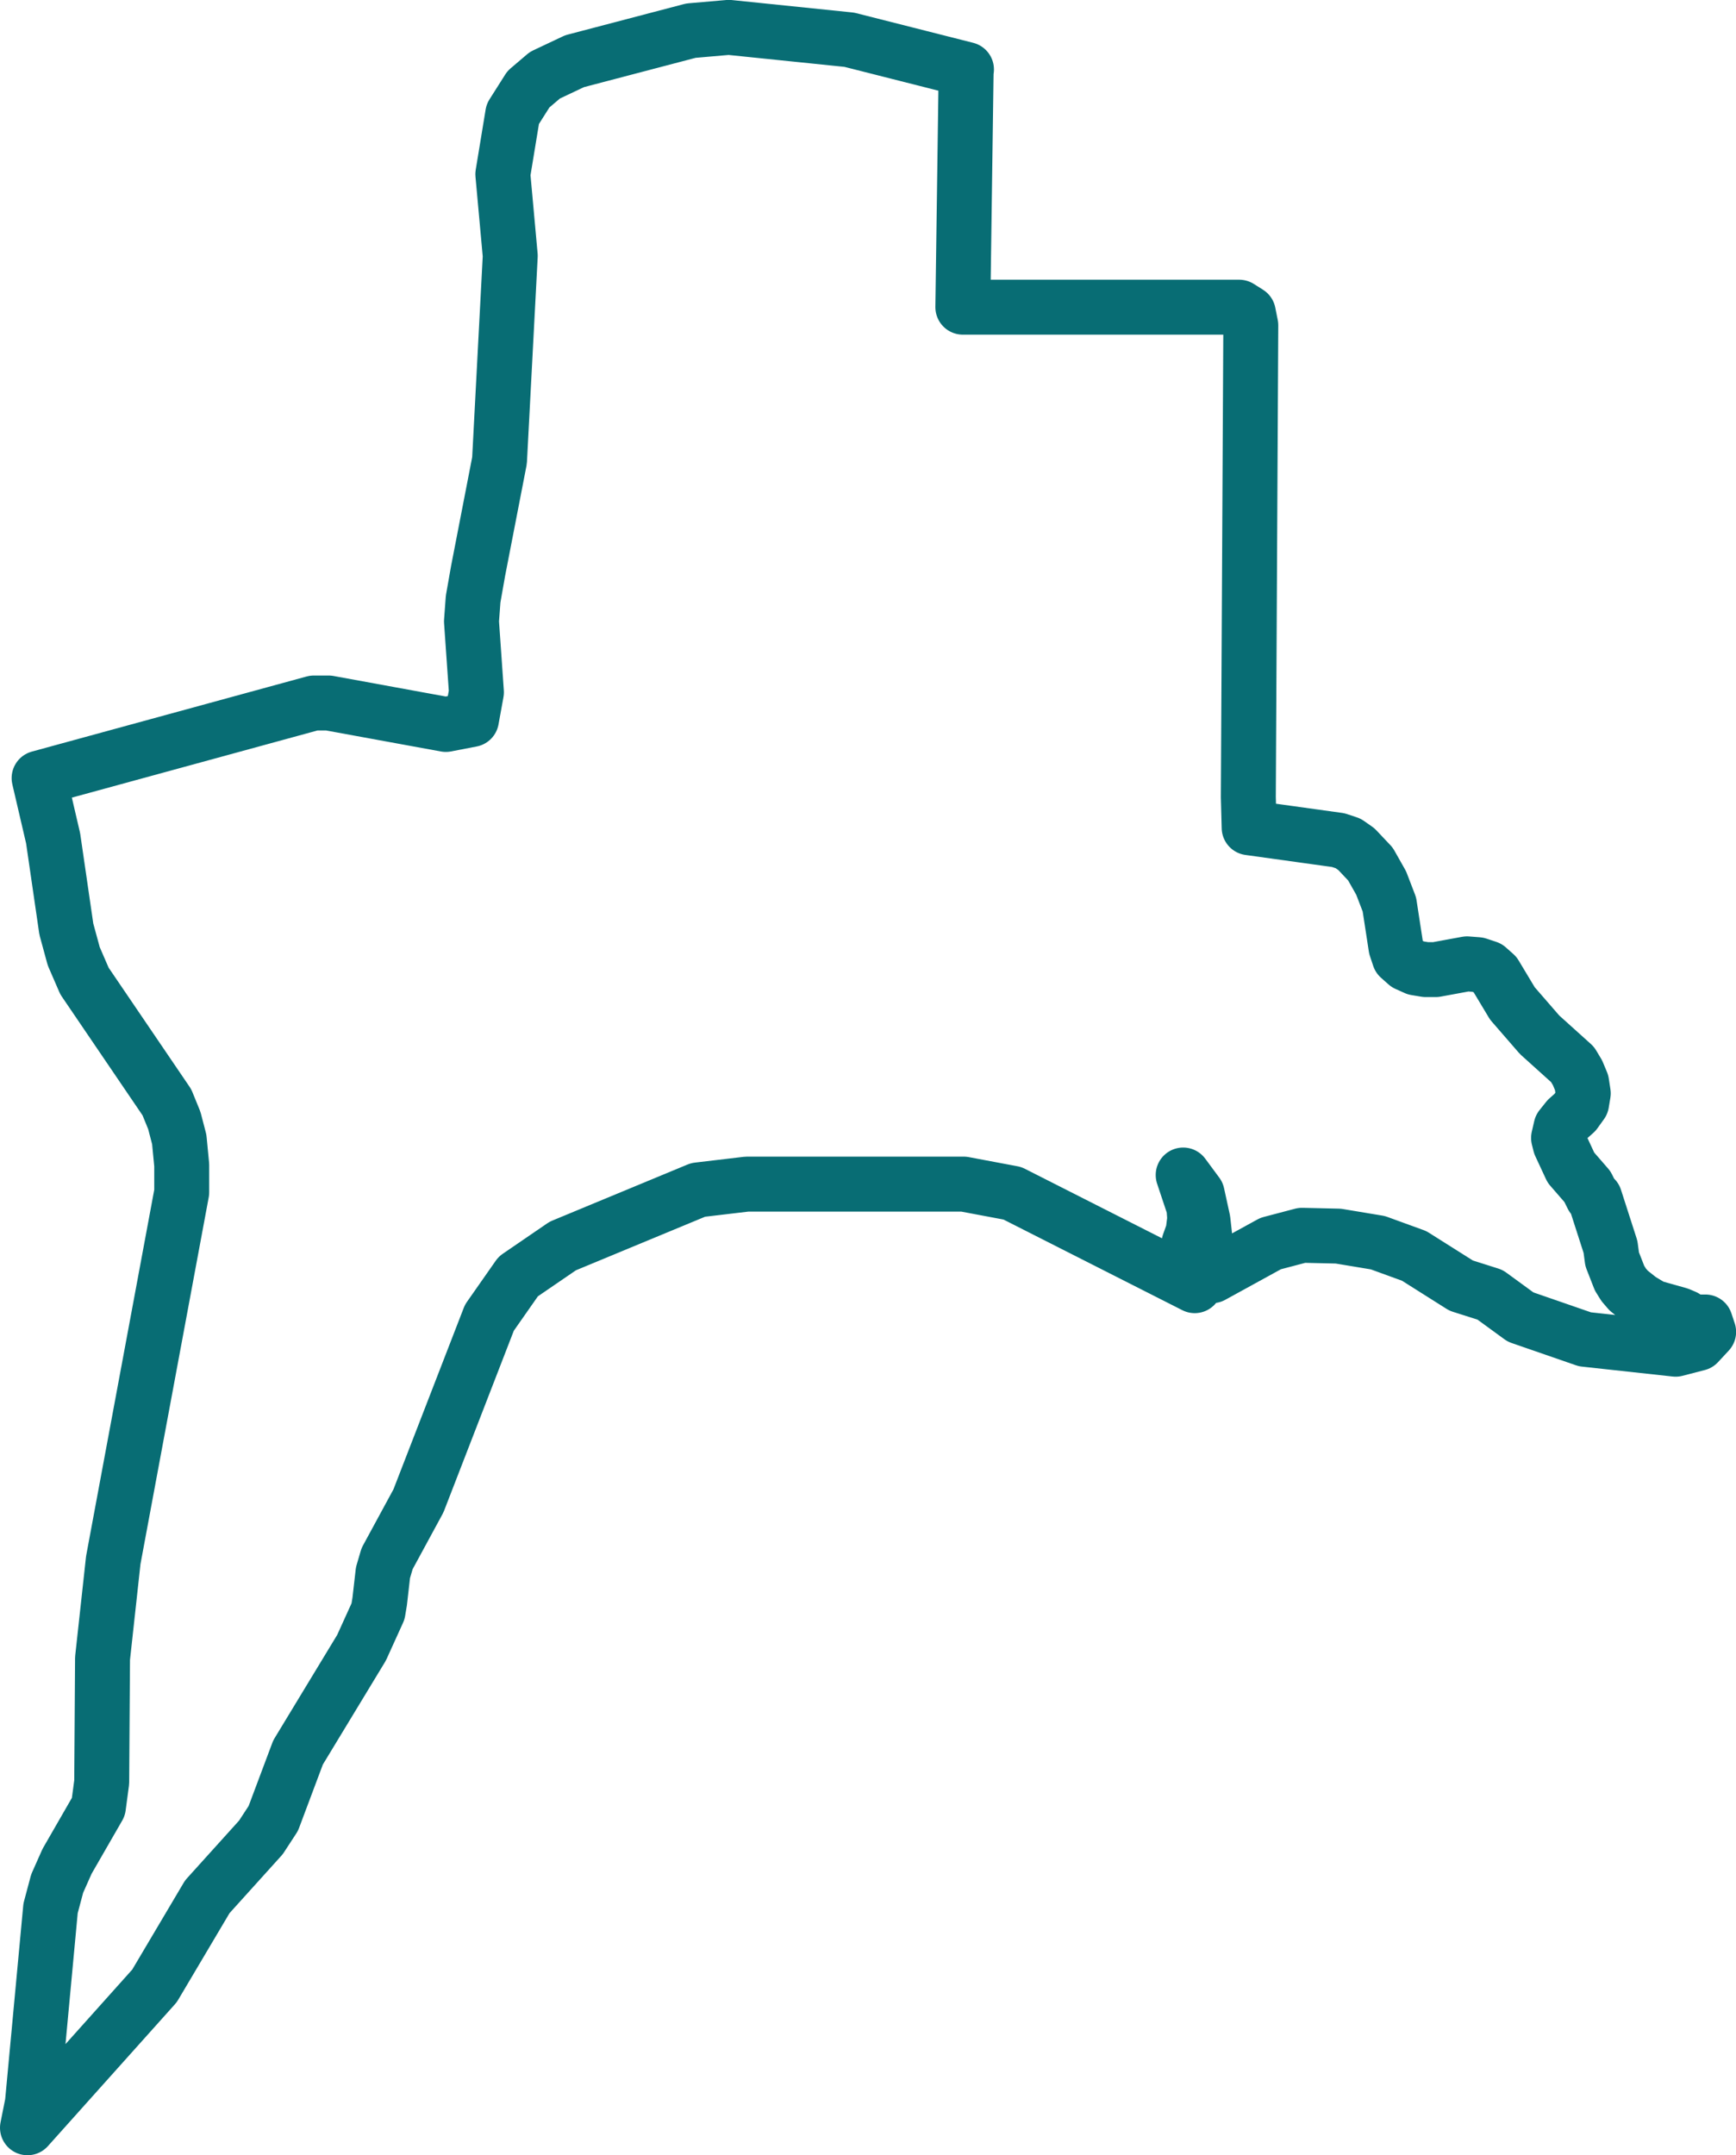 <svg xmlns="http://www.w3.org/2000/svg" width="94.797" height="117.679" viewBox="0 0 94.797 117.679">
  <path id="IRQ3222" d="M846.458,757.6l-.18,12.972h15.089l.5.315.135.676-.135,25.764.045,1.667,4.865.676.541.18.45.315.766.811.586,1.036.45,1.171.36,2.342.18.54.405.36.5.225.541.09h.541l1.712-.315.586.045.54.18.405.36.946,1.576,1.486,1.712,1.8,1.622.27.45.225.54.09.586-.09.54-.36.5-.405.36-.36.45-.135.586.09.36.586,1.261.9,1.036.27.541.135.09.856,2.658.09.676.405,1.036.225.36.27.315.631.5.676.405,1.441.405.315.135v.27h1.126l.18.541-.586.631-1.216.315-4.955-.541-3.513-1.216-1.667-1.216-1.576-.5-2.567-1.621-1.982-.721-2.162-.36-1.982-.045-1.712.451-3.2,1.757-.315-1.4-.18-1.622-.315-1.441-.766-1.036.586,1.757.045.631-.09.721-.225.631-.045.541.36.5v1.261l-9.954-5.045-2.658-.5H834.477l-2.658.315-7.387,3.063L822,823.495l-1.576,2.252-3.874,10-1.712,3.153-.225.766-.18,1.576-.09.54-.9,1.982-3.468,5.72-1.351,3.6-.676,1.036-2.928,3.243-2.883,4.865-6.937,7.747.27-1.351.991-10.63.36-1.351.541-1.216,1.712-2.973.18-1.351.045-6.756.586-5.36,3.738-20.089v-1.486l-.135-1.4-.27-1.036-.405-.991-4.5-6.621-.586-1.351-.405-1.486-.721-4.955-.766-3.288,15-4.1h.811l6.4,1.171,1.4-.27.27-1.486-.27-3.874.09-1.216.27-1.531,1.171-6.036.586-11.171-.405-4.459.541-3.288.856-1.351.9-.766,1.622-.766,6.351-1.667,2.072-.18,6.576.676,6.4,1.622Z" transform="translate(-793.7 -753.8)" fill="none" stroke="#086d74" stroke-linecap="round" stroke-linejoin="round" stroke-width="3"/>
</svg>
